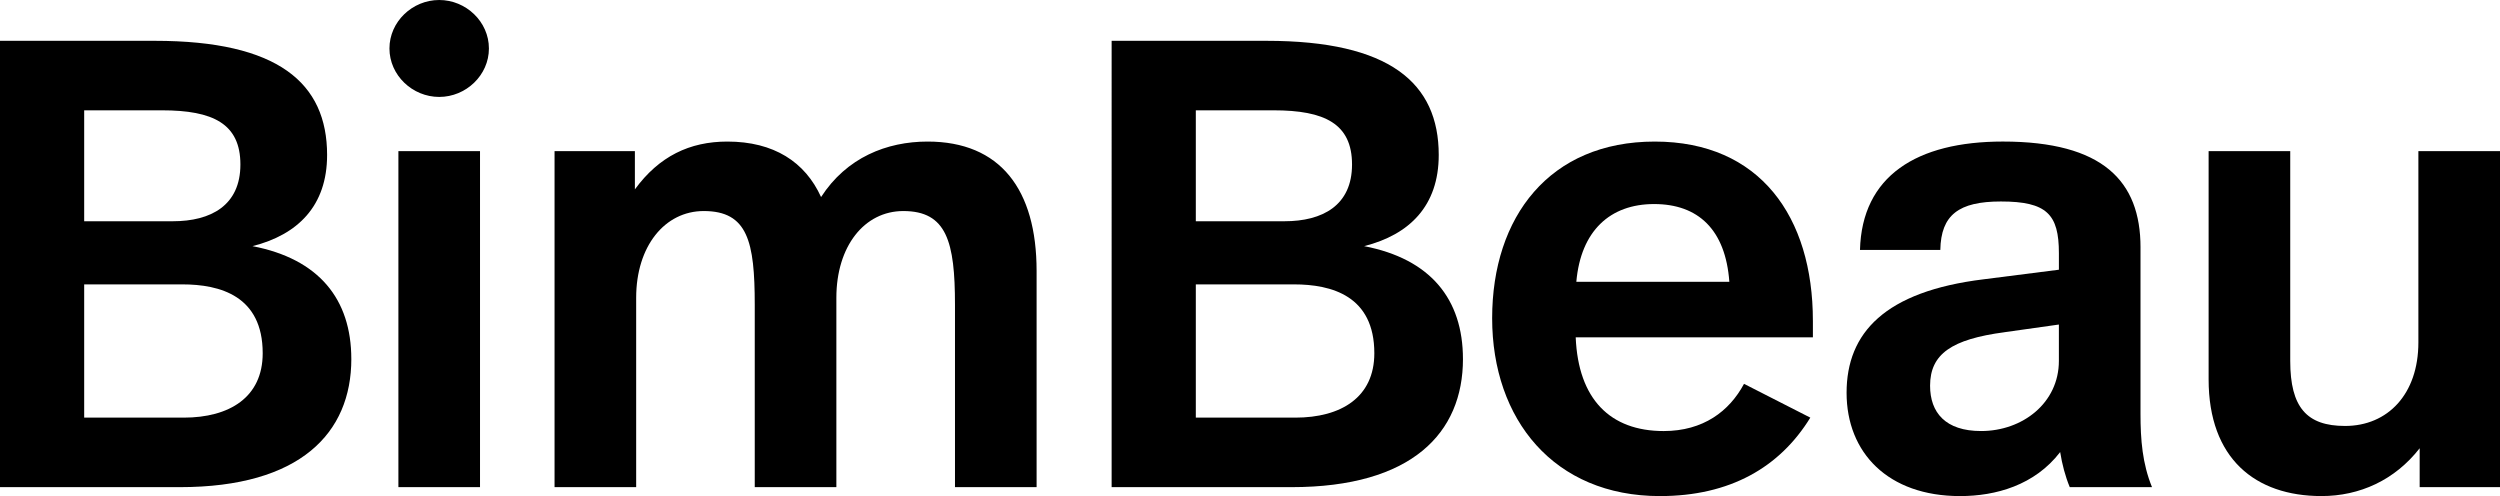 <svg xmlns="http://www.w3.org/2000/svg" id="Calque_1" viewBox="0 0 1500 297.65"><path d="M210.8,215.39c0,44.38-30.6,76.9-102.92,76.9H0V24.49h92.96c73.84,0,103.3,25.25,103.3,68.48,0,30.62-17.6,47.82-44.76,54.72,39.78,7.65,59.29,31.75,59.29,67.71ZM50.51,66.19v66.56h53.16c22.97,0,40.57-9.55,40.57-34.04s-16.45-32.52-47.07-32.52h-46.66ZM157.62,211.95c0-34.44-25.62-41.32-48.2-41.32h-58.91v79.95h59.68c27.54,0,47.43-12.24,47.43-38.63Z"></path><path d="M293.35,29.08c0,16.07-13.76,29.08-29.83,29.08s-29.85-13.01-29.85-29.08S247.44,0,263.52,0s29.83,13.01,29.83,29.08ZM288.01,292.28h-48.97V90.68h48.97v201.61Z"></path><path d="M621.96,162.59v129.69h-48.97v-109.41c0-37.88-4.98-56.24-31-56.24-23.33,0-40.17,21.04-40.17,52.03v113.62h-48.97v-109.41c0-37.88-4.21-56.24-30.6-56.24-23.35,0-40.55,21.04-40.55,52.03v113.62h-48.97V90.68h48.2v22.95c14.53-19.89,32.9-28.69,55.47-28.69,27.93,0,46.68,12.24,56.24,33.29,15.32-23.72,39.42-33.29,63.9-33.29,43.61,0,65.42,28.69,65.42,77.66Z"></path><path d="M877.78,215.39c0,44.38-30.6,76.9-102.92,76.9h-107.88V24.49h92.96c73.84,0,103.3,25.25,103.3,68.48,0,30.62-17.6,47.82-44.76,54.72,39.78,7.65,59.29,31.75,59.29,67.71ZM717.49,66.19v66.56h53.18c22.95,0,40.55-9.55,40.55-34.04s-16.45-32.52-47.07-32.52h-46.66ZM824.6,211.95c0-34.44-25.62-41.32-48.2-41.32h-58.91v79.95h59.68c27.54,0,47.43-12.24,47.43-38.63Z"></path><path d="M1087.74,192.44v9.94h-142.32c1.54,37.11,20.66,56.25,52.79,56.25,23.72,0,39.4-11.88,48.2-28.33l39.78,20.28c-18.36,29.85-48.2,47.07-90.27,47.07-63.52,0-100.63-45.91-100.63-106.74s34.44-105.97,97.56-105.97,94.88,45.15,94.88,107.51ZM945.8,169.09h91.81c-2.29-31.37-18.74-46.66-45.15-46.66s-43.99,16.07-46.66,46.66Z"></path><path d="M1284.3,148.45v99.84c0,15.68,1.15,29.85,6.9,43.99h-49.35c-2.69-6.5-4.59-13.76-5.75-21.04-15.3,19.91-38.63,26.41-60.06,26.41-43.24,0-68.09-26.02-68.09-61.98s22.95-60.83,82.24-68.09l45.15-5.75v-9.94c0-23.35-7.27-31-34.81-31-25.25,0-35.96,8.03-36.34,29.08h-48.2c1.14-44.38,34.04-65.04,85.7-65.04,60.06,0,82.62,23.72,82.62,63.52ZM1202.81,199.32c-31.75,4.21-44.76,13.01-44.76,32.13,0,16.07,9.19,27.17,30.62,27.17,24.87,0,46.66-16.84,46.66-42.09v-21.81l-32.52,4.59Z"></path><path d="M1500,292.28h-48.2v-23.33c-14.91,19.12-35.96,28.69-58.92,28.69-39.78,0-67.71-22.58-67.71-70.01V90.68h48.97v125.87c0,27.93,9.95,39.02,32.9,39.02,25.64,0,43.99-19.12,43.99-50.11v-114.78h48.97v201.61Z"></path></svg>